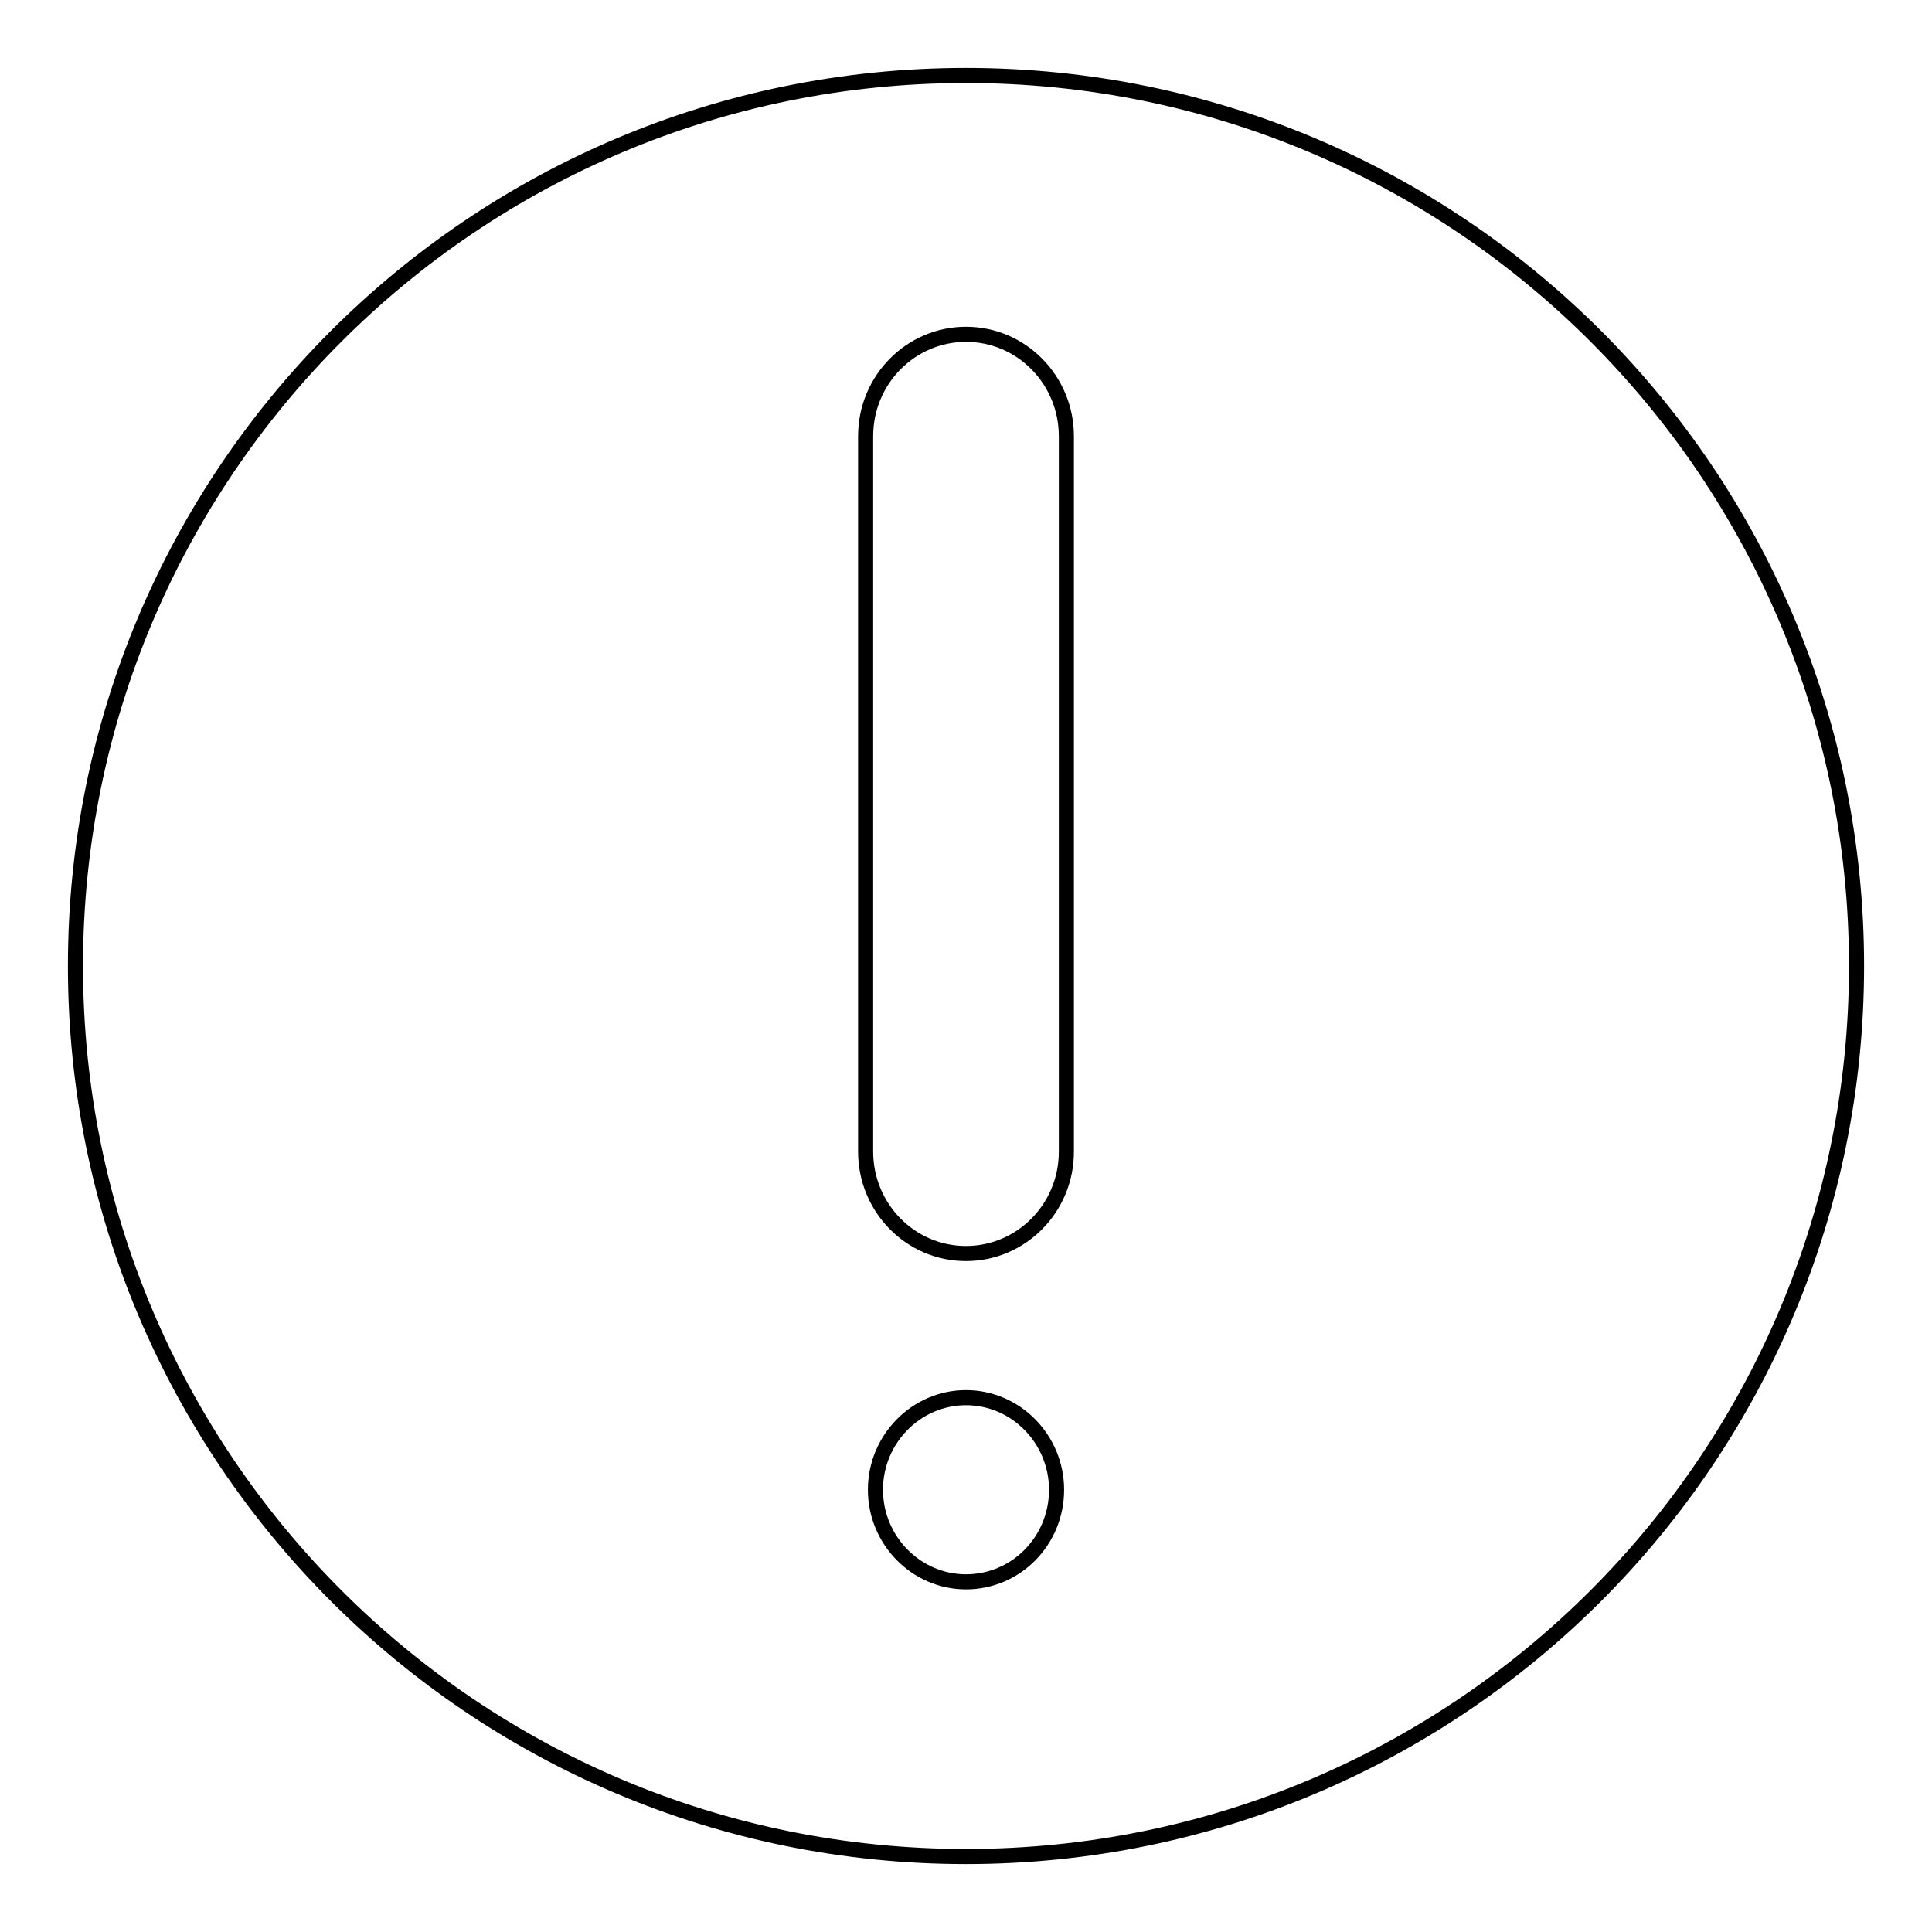<?xml version="1.0" encoding="utf-8"?>
<!-- Svg Vector Icons : http://www.onlinewebfonts.com/icon -->
<!DOCTYPE svg PUBLIC "-//W3C//DTD SVG 1.1//EN" "http://www.w3.org/Graphics/SVG/1.1/DTD/svg11.dtd">
<svg version="1.1" xmlns="http://www.w3.org/2000/svg" xmlns:xlink="http://www.w3.org/1999/xlink" x="0px" y="0px" viewBox="0 0 256 256" enable-background="new 0 0 256 256" xml:space="preserve">
<g> <path stroke-width="2" fill-opacity="0" stroke="#000000"  d="M128,10C62.8,10,10,62.8,10,128c0,65.2,52.8,118,118,118c65.2,0,118-52.8,118-118C246,62.8,193.2,10,128,10 L128,10z M114.7,57.8c0-7.5,6-13.5,13.3-13.5c7.4,0,13.3,6.1,13.3,13.5v94.8c0,7.5-6,13.5-13.3,13.5c-7.4,0-13.3-6.1-13.3-13.5 V57.8L114.7,57.8z M128,209.6c-6.6,0-12-5.5-12-12.2c0-6.7,5.4-12.2,12-12.2s12,5.5,12,12.2C140,204.2,134.6,209.6,128,209.6 L128,209.6z"/></g>
</svg>